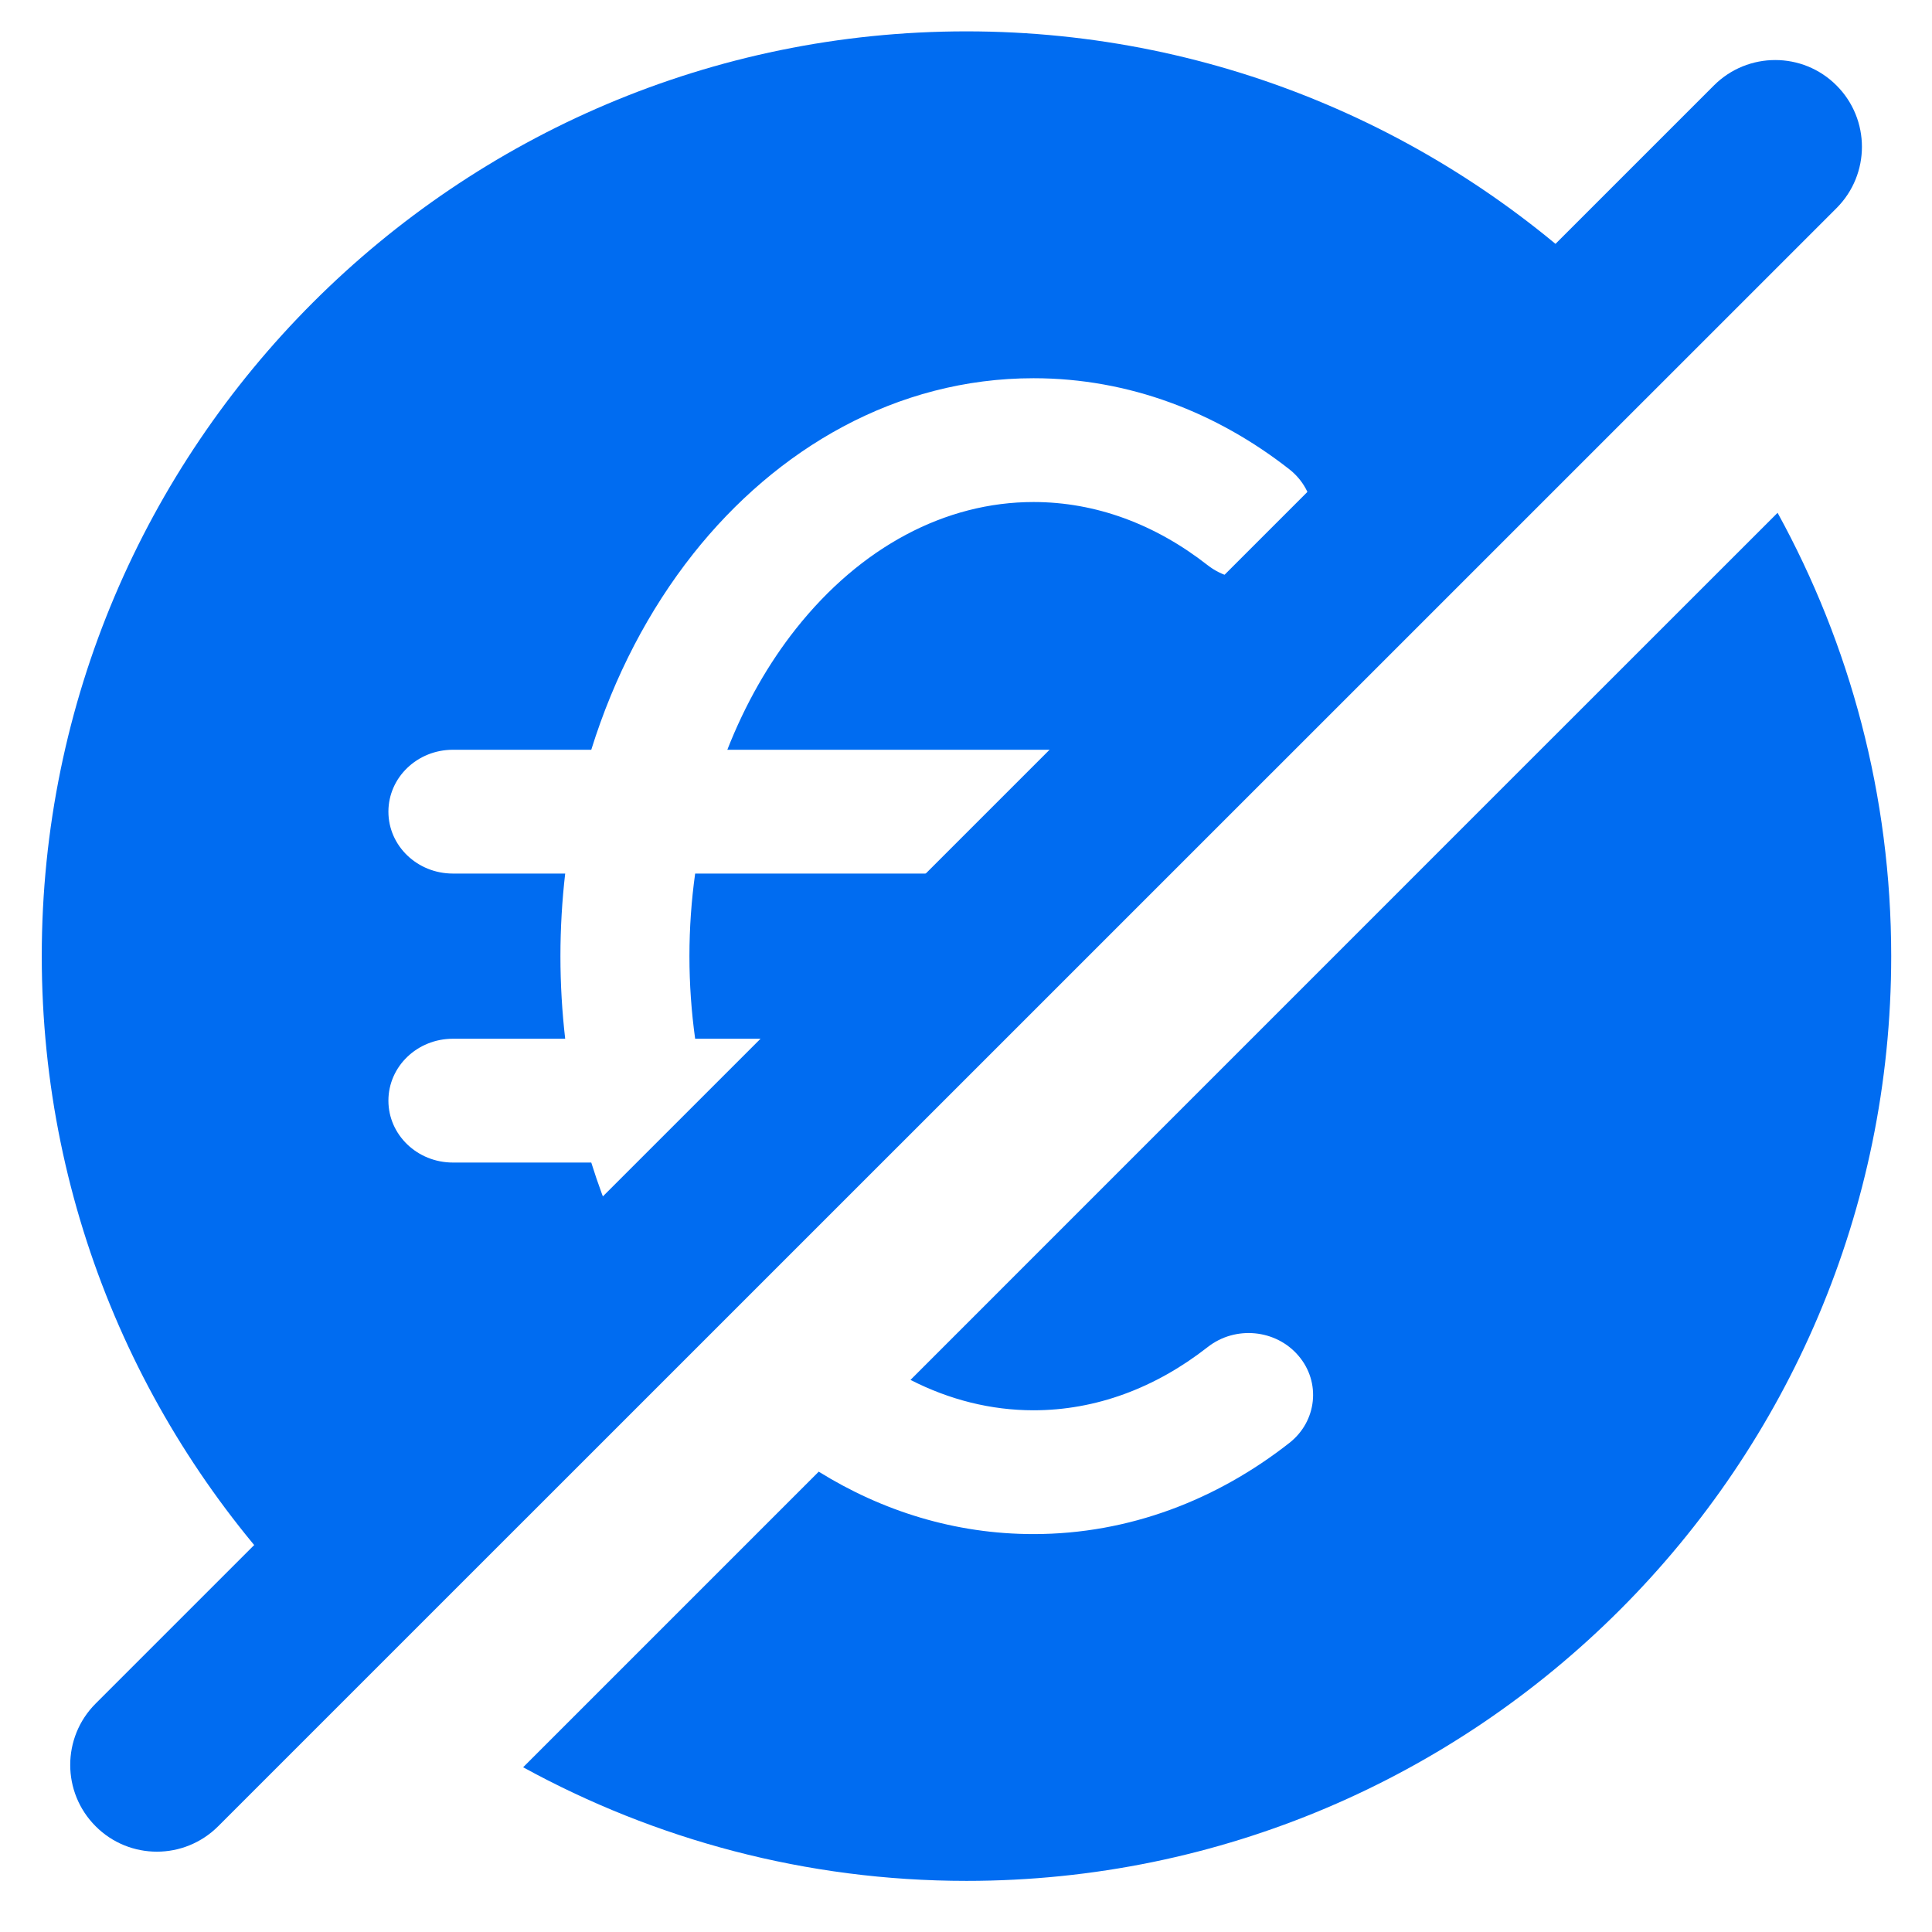 <svg width="26" height="26" viewBox="0 0 26 26" fill="none" xmlns="http://www.w3.org/2000/svg">
<path d="M2.112 24.919C1.813 24.919 1.514 24.805 1.287 24.577C0.831 24.121 0.831 23.382 1.287 22.926L23.065 1.15C23.521 0.694 24.26 0.694 24.715 1.15C25.171 1.606 25.171 2.345 24.715 2.801L2.936 24.577C2.709 24.804 2.41 24.919 2.112 24.919Z" fill="#006CF1"/>
<path fill-rule="evenodd" clip-rule="evenodd" d="M0.562 12.866C0.562 16.298 1.958 19.409 4.212 21.661L8.635 17.238C8.361 16.743 8.133 16.209 7.957 15.645H6.095C5.615 15.645 5.227 15.272 5.227 14.812C5.227 14.352 5.615 13.979 6.095 13.979H7.606C7.564 13.615 7.542 13.244 7.542 12.867C7.542 12.491 7.564 12.12 7.606 11.756H6.095C5.615 11.756 5.227 11.383 5.227 10.923C5.227 10.463 5.615 10.09 6.095 10.09H7.957C8.265 9.102 8.733 8.206 9.329 7.453C10.45 6.038 12.061 5.09 13.909 5.09C15.195 5.09 16.377 5.552 17.352 6.316C17.723 6.608 17.779 7.133 17.475 7.489C17.172 7.845 16.625 7.898 16.253 7.607C15.547 7.054 14.745 6.756 13.909 6.756C12.72 6.756 11.582 7.363 10.712 8.461C10.342 8.928 10.028 9.478 9.788 10.09H15.356C15.482 10.09 15.602 10.115 15.71 10.162L21.8 4.071C19.547 1.819 16.435 0.422 13.005 0.422C6.145 0.422 0.562 6.005 0.562 12.866ZM14.116 11.756H9.355C9.305 12.116 9.278 12.487 9.278 12.867C9.278 13.248 9.305 13.619 9.355 13.979H11.894L14.116 11.756ZM10.227 15.645H9.788C9.829 15.75 9.873 15.853 9.918 15.954L10.227 15.645ZM11.018 19.805C11.872 20.335 12.852 20.645 13.909 20.645C15.195 20.645 16.377 20.183 17.352 19.418C17.723 19.127 17.779 18.602 17.475 18.246C17.172 17.889 16.625 17.836 16.253 18.128C15.547 18.681 14.745 18.979 13.909 18.979C13.337 18.979 12.777 18.838 12.253 18.57L20.288 10.534L23.922 6.901C24.896 8.674 25.451 10.707 25.451 12.868C25.451 19.729 19.869 25.312 13.007 25.312C10.846 25.312 8.813 24.755 7.04 23.783L11.018 19.805Z" fill="#006CF1"/>
</svg>
